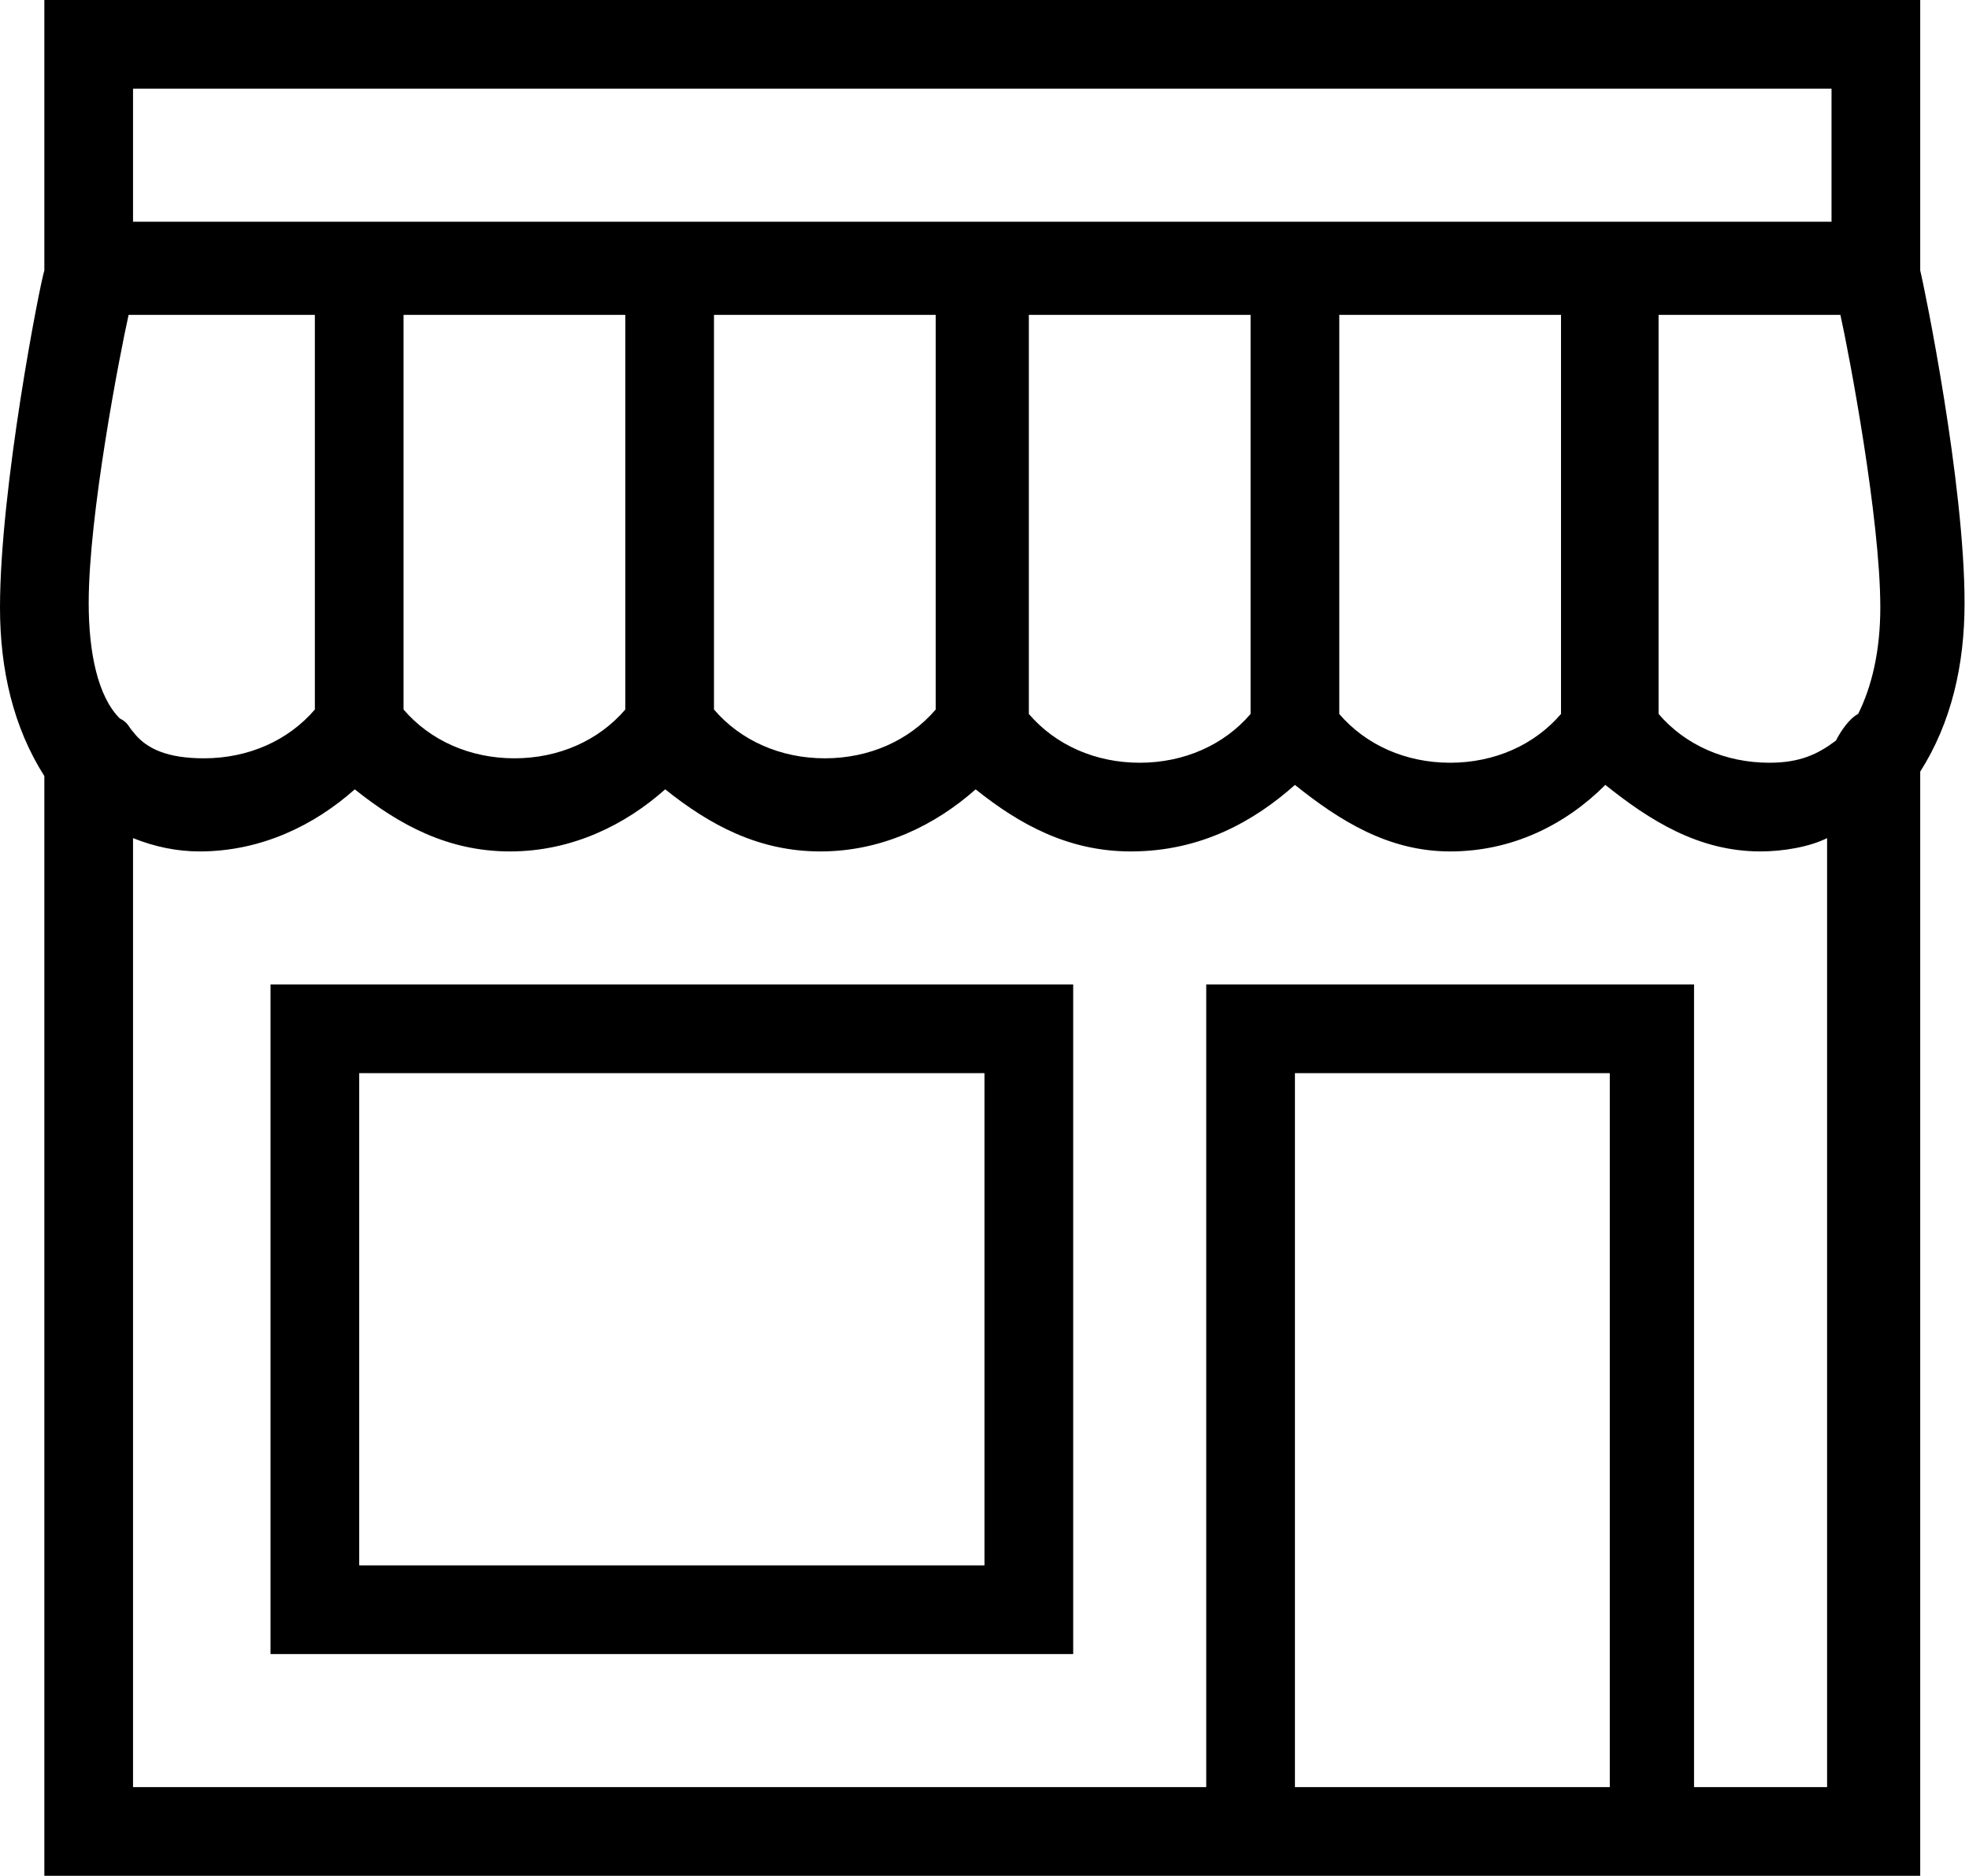 <?xml version="1.0" encoding="utf-8"?>
<!-- Generator: Adobe Illustrator 22.1.0, SVG Export Plug-In . SVG Version: 6.00 Build 0)  -->
<svg version="1.1" id="Layer_1" xmlns="http://www.w3.org/2000/svg" xmlns:xlink="http://www.w3.org/1999/xlink" x="0px" y="0px"
	 viewBox="0 0 44.4 42.3" style="enable-background:new 0 0 44.4 42.3;" xml:space="preserve">
<g>
	<path d="M1,0v6.1c-0.1,0.3-1,4.9-1,7.6c0,1.4,0.3,2.7,1,3.8v24.9h42.3V17.4c0.7-1.1,1-2.4,1-3.8c0-2.7-0.9-7.1-1-7.5c0,0,0,0,0-0.1
		V0H1z M3,2h38.3v3h-4.9c-0.1,0-0.3,0-0.4,0h-6.6c-0.1,0-0.2,0-0.3,0c0,0-0.1,0-0.1,0h-6.6c-0.1,0-0.2,0-0.3,0c0,0-0.1,0-0.1,0h-6.6
		c-0.1,0-0.2,0-0.3,0c0,0-0.1,0-0.1,0H8.3C8.2,5,8.1,5,8,5c0,0-0.1,0-0.1,0H3V2z M2.9,7.1h4.2V16c-0.6,0.7-1.5,1.1-2.5,1.1
		c-0.8,0-1.3-0.2-1.6-0.6c-0.1-0.1-0.1-0.2-0.3-0.3C2.2,15.7,2,14.7,2,13.6C2,11.6,2.7,8,2.9,7.1L2.9,7.1z M9.1,7.1h5V16
		c-0.6,0.7-1.5,1.1-2.5,1.1c-1,0-1.9-0.4-2.5-1.1V7.1z M16.1,7.1h5V16c-0.6,0.7-1.5,1.1-2.5,1.1c-1,0-1.9-0.4-2.5-1.1V7.1z
		 M23.2,7.1h5v9c-0.6,0.7-1.5,1.1-2.5,1.1c-1,0-1.9-0.4-2.5-1.1V7.1z M30.2,7.1h5v9c-0.6,0.7-1.5,1.1-2.5,1.1c-1,0-1.9-0.4-2.5-1.1
		V7.1z M37.3,7.1h4.2c0.2,0.9,0.9,4.6,0.9,6.6c0,1-0.2,1.8-0.5,2.4c-0.2,0.1-0.4,0.4-0.5,0.6c-0.4,0.3-0.8,0.5-1.5,0.5
		c-1,0-1.9-0.4-2.5-1.1V7.1z M29.2,17.7c1,0.8,2.1,1.5,3.5,1.5c1.4,0,2.6-0.6,3.5-1.5c1,0.8,2.1,1.5,3.5,1.5c0.5,0,1.1-0.1,1.5-0.3
		v21.4h-3V22.2H27.2v18.1H3V18.9c0.5,0.2,1,0.3,1.5,0.3c1.4,0,2.6-0.6,3.5-1.4c1,0.8,2.1,1.4,3.5,1.4c1.4,0,2.6-0.6,3.5-1.4
		c1,0.8,2.1,1.4,3.5,1.4c1.4,0,2.6-0.6,3.5-1.4c1,0.8,2.1,1.4,3.5,1.4C27.1,19.2,28.3,18.5,29.2,17.7L29.2,17.7z M6.1,22.2v15.1
		h18.1V22.2H6.1z M8.1,24.2h14.1v11.1H8.1V24.2z M29.2,24.2h7.1v16.1h-7.1V24.2z M29.2,24.2"/>
</g>
</svg>

